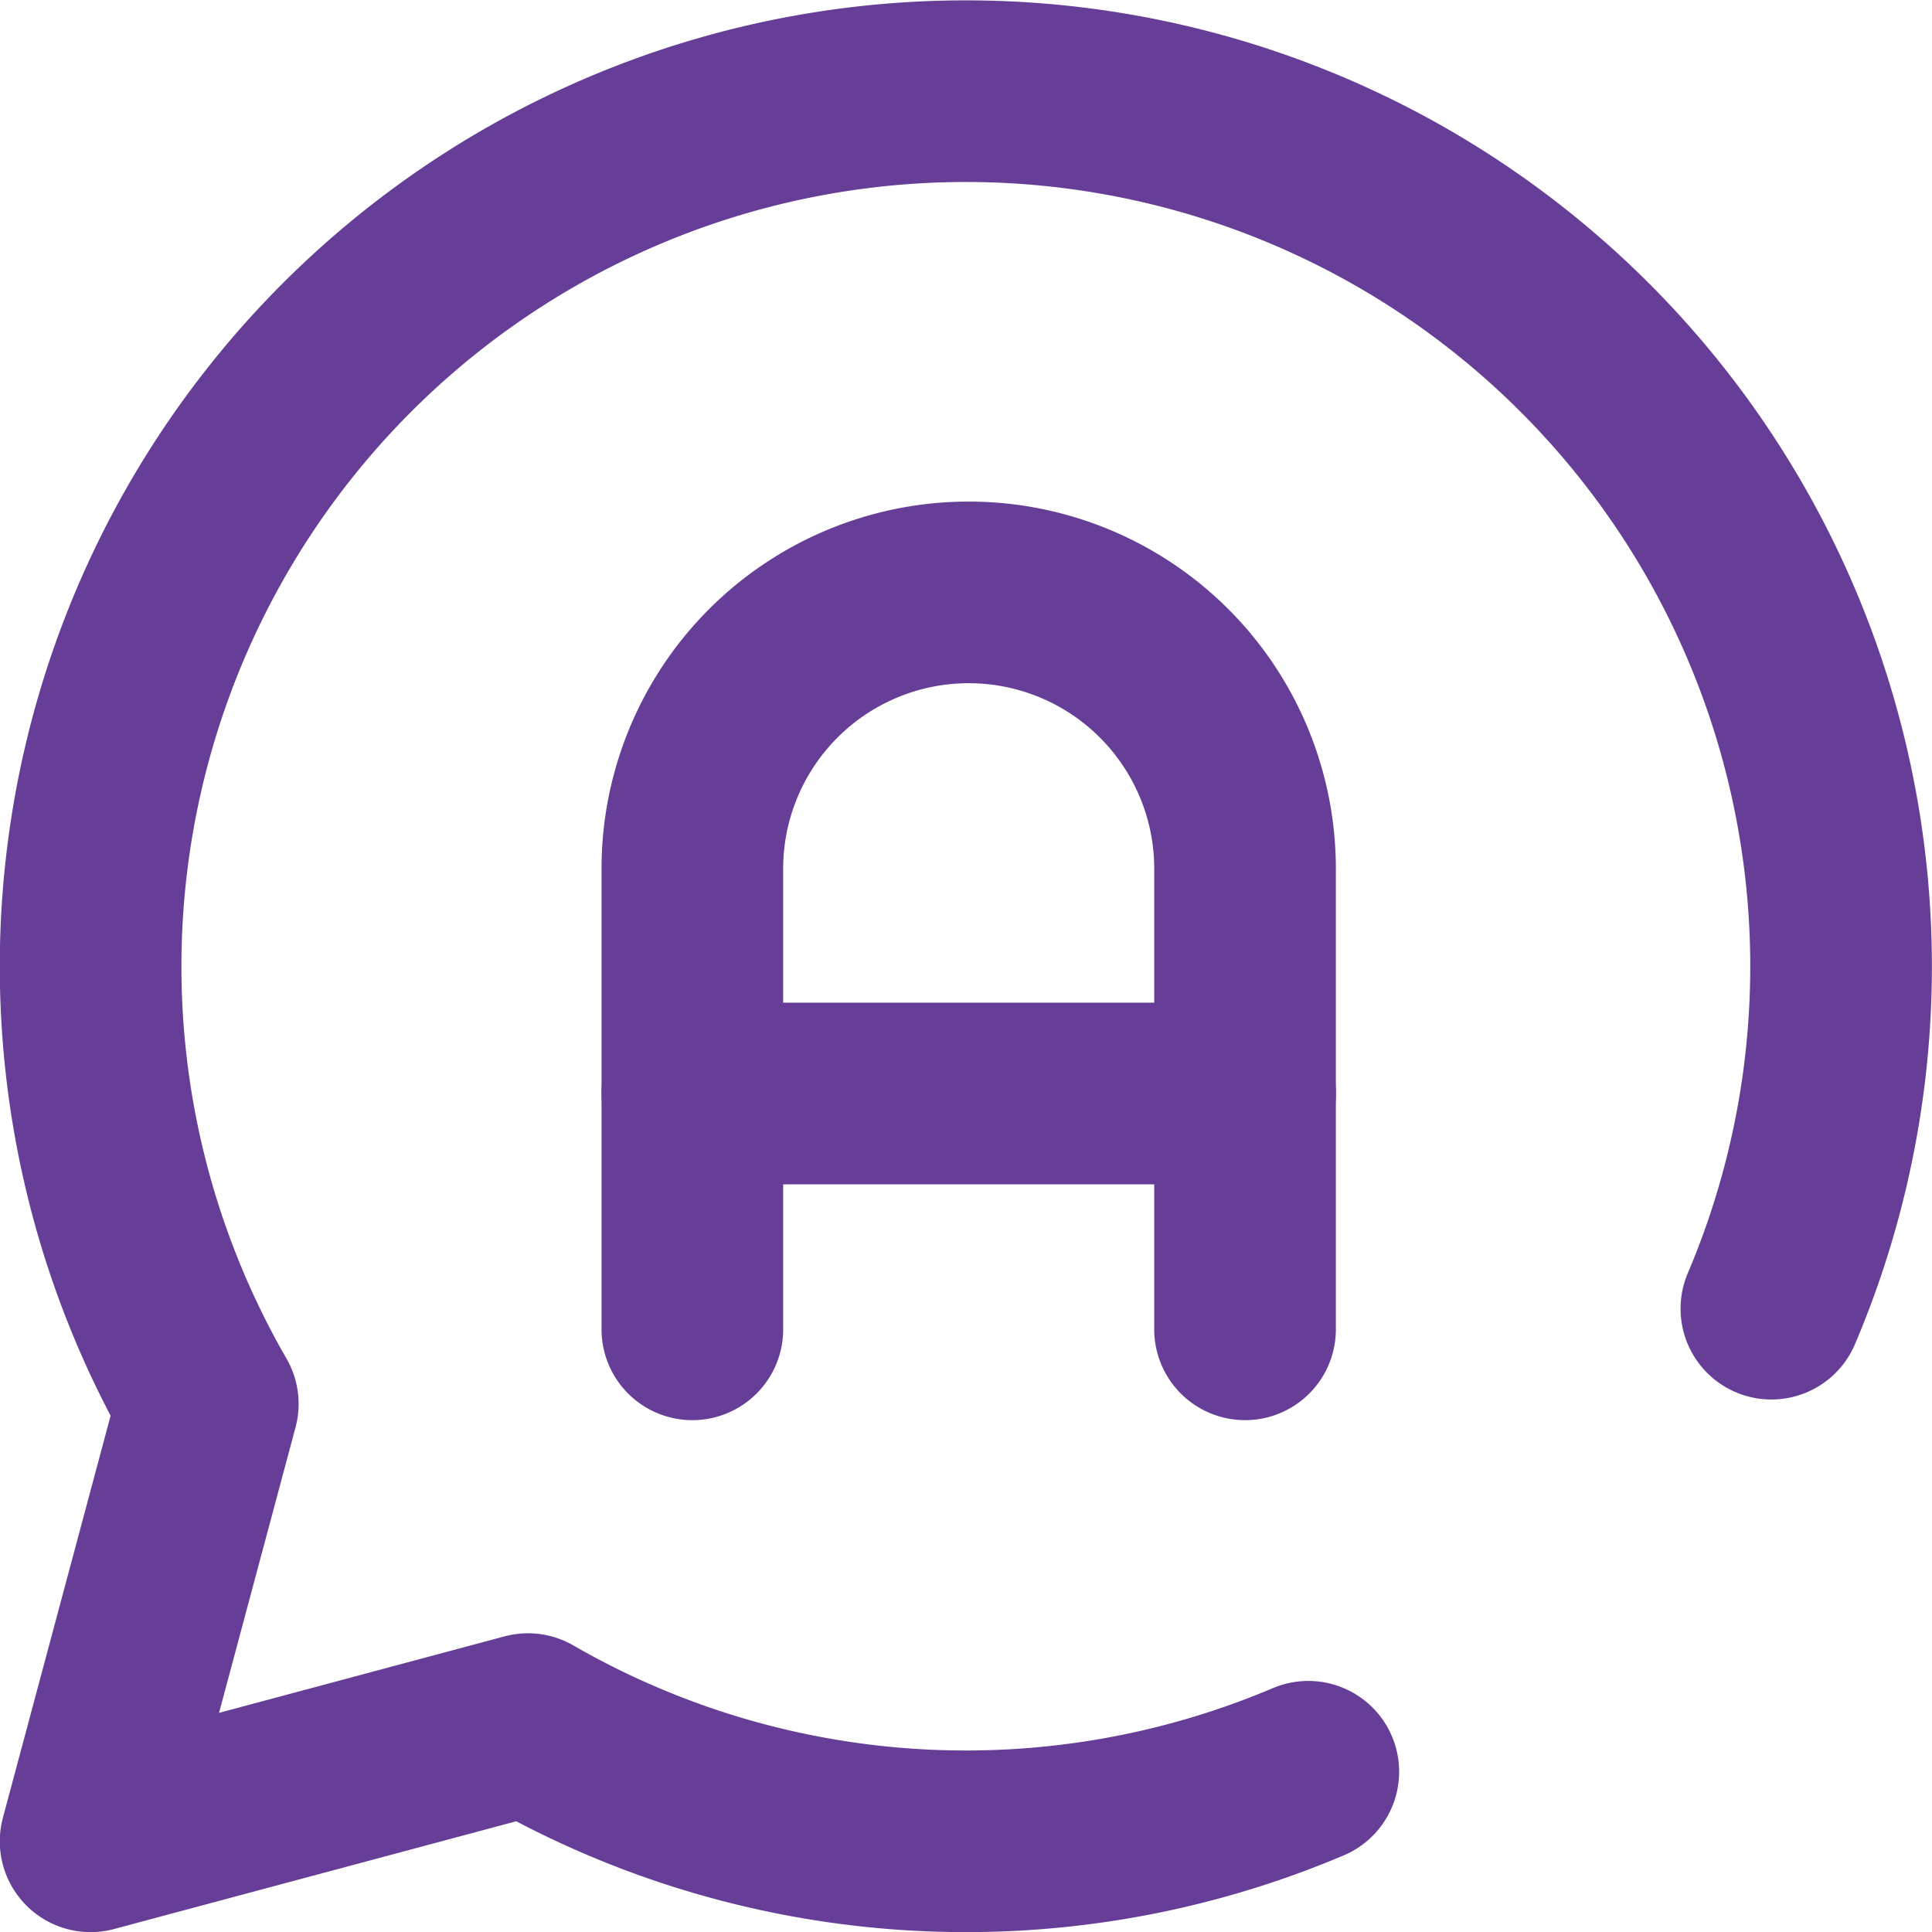 <svg xmlns="http://www.w3.org/2000/svg" width="37.228" height="37.228" viewBox="0 0 37.228 37.228">
    <g data-name="그룹 11043">
        <path data-name="패스 8050" d="M1063.3 1312.3a16.865 16.865 0 1 0-30.129 1.835l-2.258 8.428 8.428-2.258a16.9 16.9 0 0 0 15.036.918" transform="translate(-1029.167 -1287.083)" style="fill:none;stroke:#673e97;stroke-linecap:round;stroke-linejoin:round;stroke-width:3.5px"/>
        <g data-name="그룹 11039">
            <g data-name="그룹 11038">
                <path data-name="패스 8051" d="M3579.688 2668.784v-8.875a5.325 5.325 0 0 1 5.325-5.325h0a5.325 5.325 0 0 1 5.325 5.325v8.875" transform="translate(-3566.347 -2643.169)" style="fill:none;stroke:#673e97;stroke-linecap:round;stroke-linejoin:round;stroke-width:3.5px"/>
                <path data-name="선 17" transform="translate(13.341 21.071)" style="fill:none;stroke:#673e97;stroke-linecap:round;stroke-linejoin:round;stroke-width:3.5px" d="M0 0h10.651"/>
            </g>
        </g>
    </g>
</svg>
